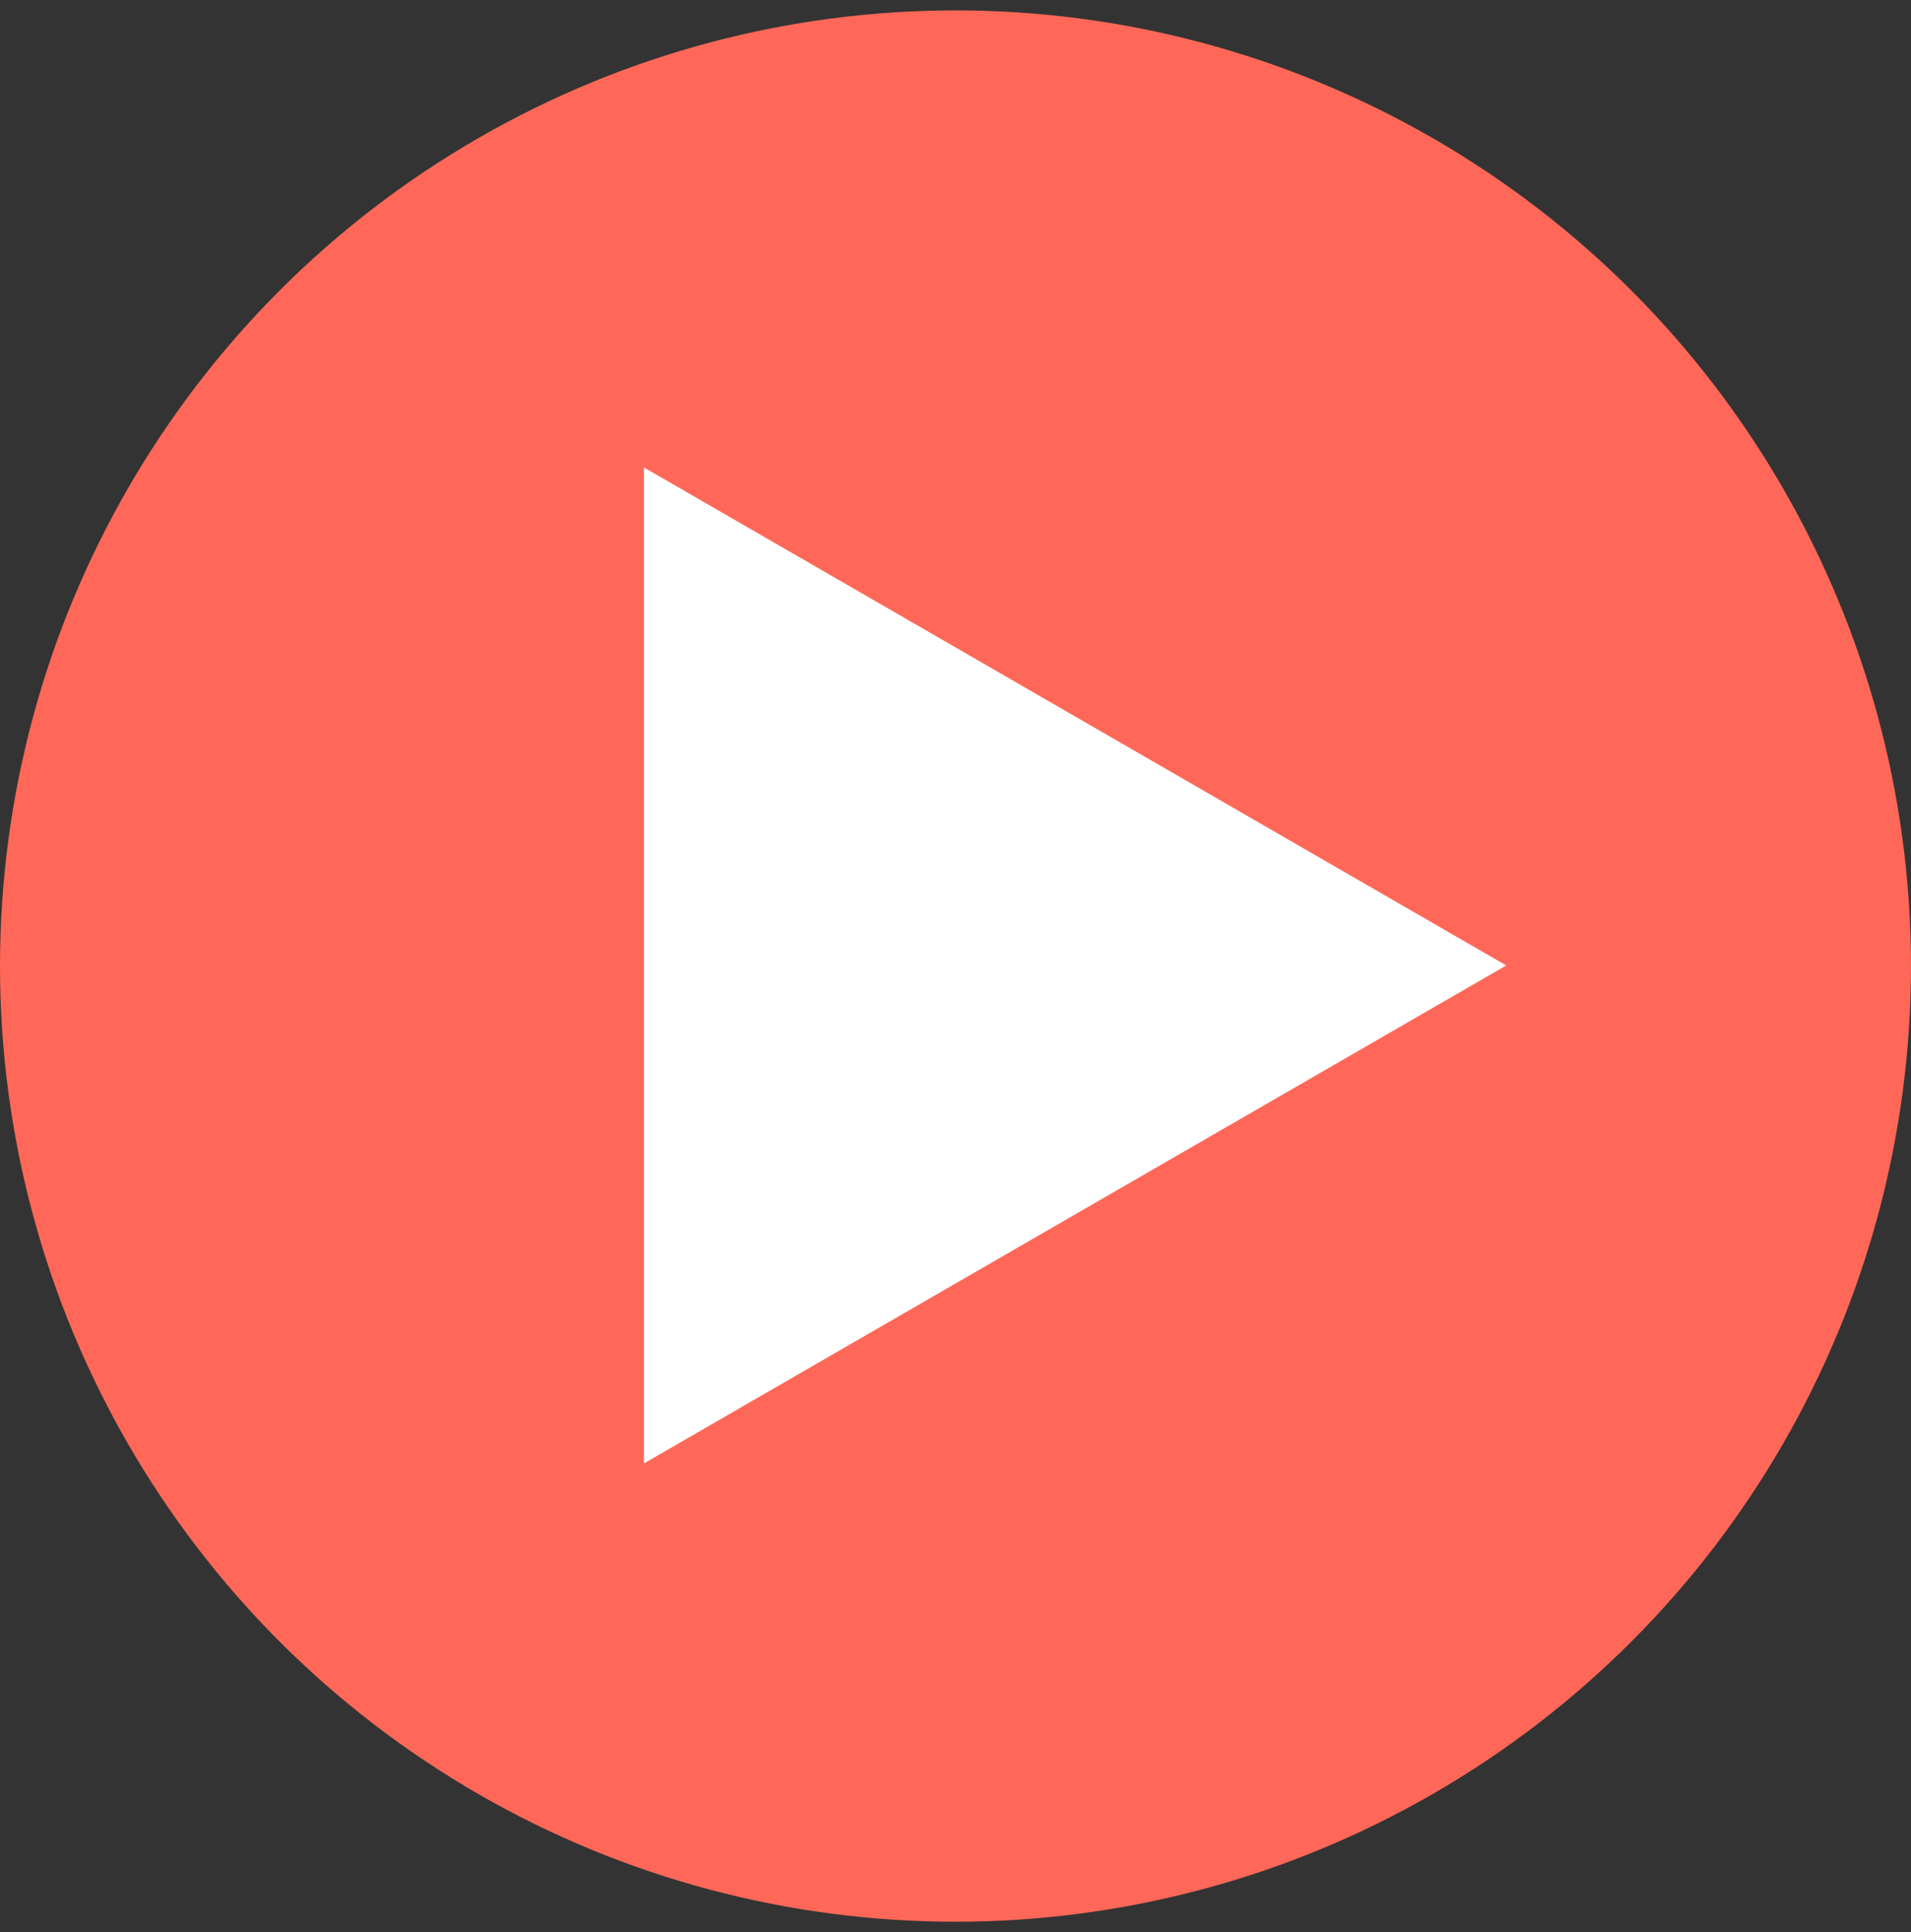 <svg width="92" height="93" fill="none" xmlns="http://www.w3.org/2000/svg"><rect width="100%" height="100%" fill="#333333" stroke="none"/><circle cx="46" cy="46.5" r="46" fill="#000" fill-opacity=".2"/><circle cx="46" cy="46.5" r="46" fill="#FF6858"/><path d="M72.514 46.47 31 70.44V22.5l41.514 23.97Z" fill="#fff"/></svg>